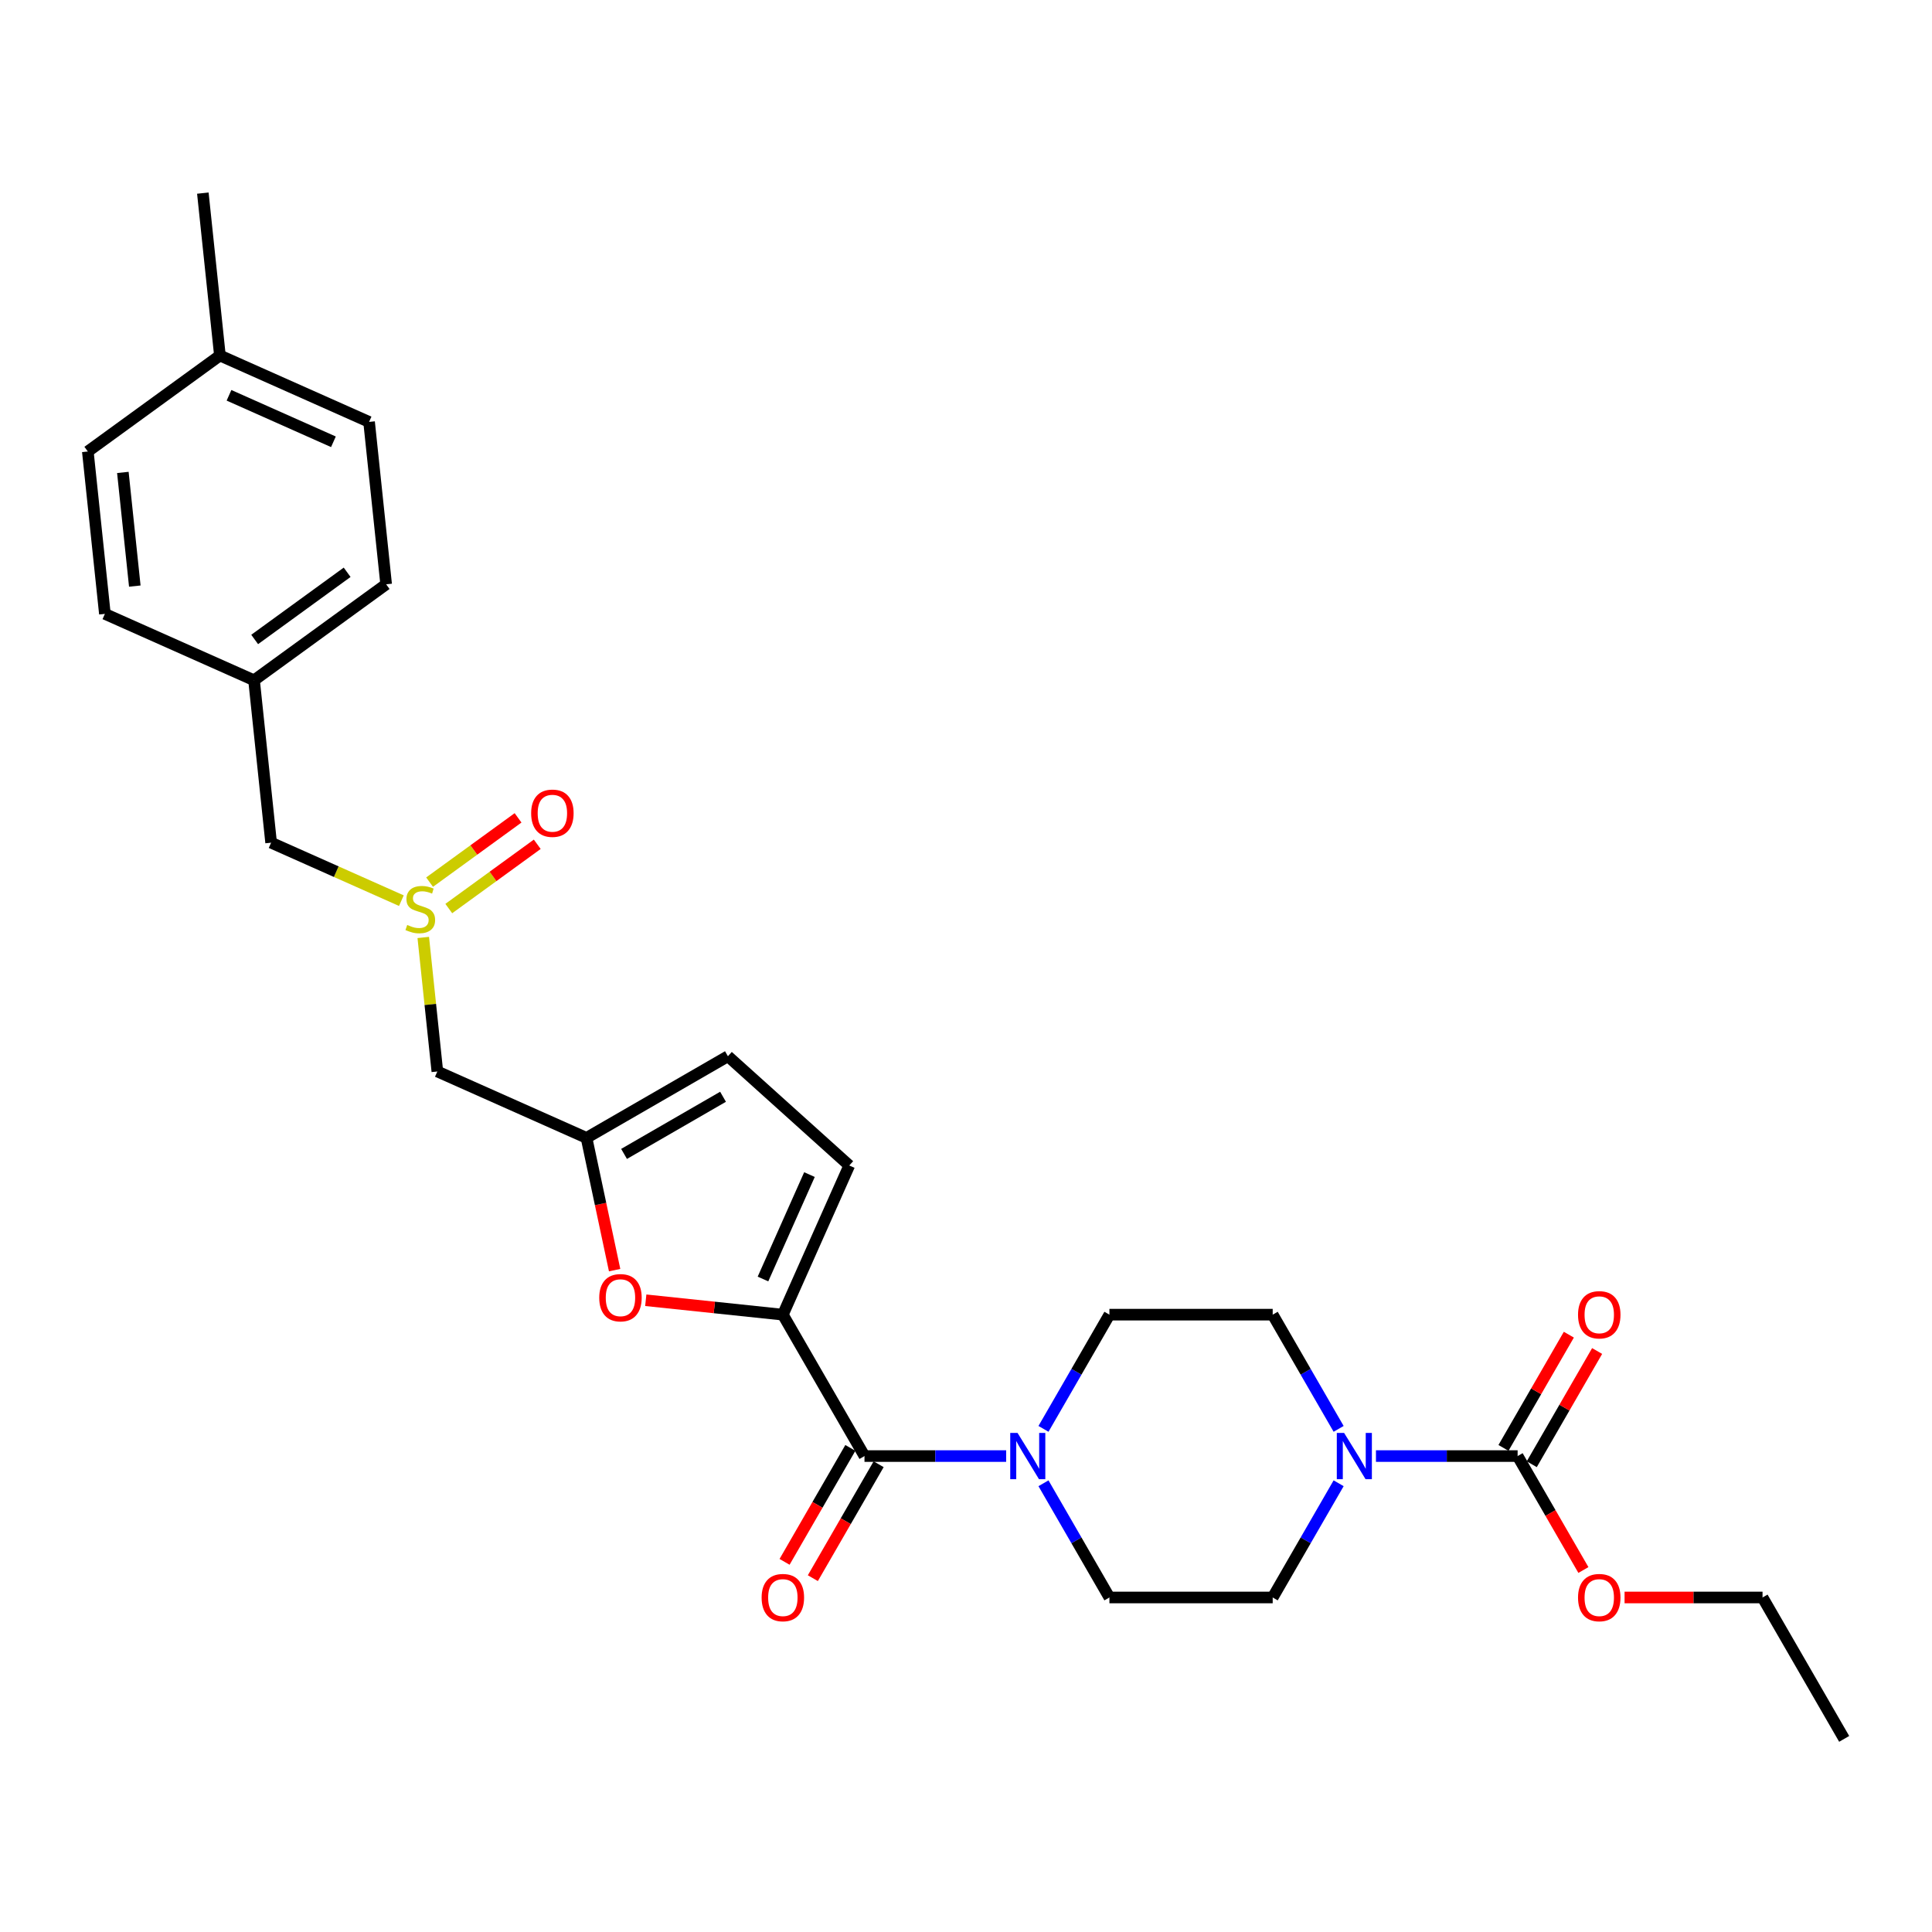 <?xml version='1.0' encoding='iso-8859-1'?>
<svg version='1.1' baseProfile='full'
              xmlns='http://www.w3.org/2000/svg'
                      xmlns:rdkit='http://www.rdkit.org/xml'
                      xmlns:xlink='http://www.w3.org/1999/xlink'
                  xml:space='preserve'
width='1000px' height='1000px' viewBox='0 0 1000 1000'>
<!-- END OF HEADER -->
<rect style='opacity:1.0;fill:#FFFFFF;stroke:none' width='1000' height='1000' x='0' y='0'> </rect>
<path class='bond-0' d='M 405.203,680.467 L 447.46,753.658' style='fill:none;fill-rule:evenodd;stroke:#000000;stroke-width:6px;stroke-linecap:butt;stroke-linejoin:miter;stroke-opacity:1' />
<path class='bond-3' d='M 405.203,680.467 L 369.727,676.738' style='fill:none;fill-rule:evenodd;stroke:#000000;stroke-width:6px;stroke-linecap:butt;stroke-linejoin:miter;stroke-opacity:1' />
<path class='bond-3' d='M 369.727,676.738 L 334.251,673.01' style='fill:none;fill-rule:evenodd;stroke:#FF0000;stroke-width:6px;stroke-linecap:butt;stroke-linejoin:miter;stroke-opacity:1' />
<path class='bond-6' d='M 405.203,680.467 L 439.578,603.259' style='fill:none;fill-rule:evenodd;stroke:#000000;stroke-width:6px;stroke-linecap:butt;stroke-linejoin:miter;stroke-opacity:1' />
<path class='bond-6' d='M 394.917,662.011 L 418.98,607.965' style='fill:none;fill-rule:evenodd;stroke:#000000;stroke-width:6px;stroke-linecap:butt;stroke-linejoin:miter;stroke-opacity:1' />
<path class='bond-1' d='M 447.46,753.658 L 484.122,753.658' style='fill:none;fill-rule:evenodd;stroke:#000000;stroke-width:6px;stroke-linecap:butt;stroke-linejoin:miter;stroke-opacity:1' />
<path class='bond-1' d='M 484.122,753.658 L 520.784,753.658' style='fill:none;fill-rule:evenodd;stroke:#0000FF;stroke-width:6px;stroke-linecap:butt;stroke-linejoin:miter;stroke-opacity:1' />
<path class='bond-14' d='M 440.141,749.433 L 423.116,778.921' style='fill:none;fill-rule:evenodd;stroke:#000000;stroke-width:6px;stroke-linecap:butt;stroke-linejoin:miter;stroke-opacity:1' />
<path class='bond-14' d='M 423.116,778.921 L 406.091,808.409' style='fill:none;fill-rule:evenodd;stroke:#FF0000;stroke-width:6px;stroke-linecap:butt;stroke-linejoin:miter;stroke-opacity:1' />
<path class='bond-14' d='M 454.779,757.884 L 437.754,787.372' style='fill:none;fill-rule:evenodd;stroke:#000000;stroke-width:6px;stroke-linecap:butt;stroke-linejoin:miter;stroke-opacity:1' />
<path class='bond-14' d='M 437.754,787.372 L 420.729,816.86' style='fill:none;fill-rule:evenodd;stroke:#FF0000;stroke-width:6px;stroke-linecap:butt;stroke-linejoin:miter;stroke-opacity:1' />
<path class='bond-12' d='M 540.103,739.578 L 557.167,710.023' style='fill:none;fill-rule:evenodd;stroke:#0000FF;stroke-width:6px;stroke-linecap:butt;stroke-linejoin:miter;stroke-opacity:1' />
<path class='bond-12' d='M 557.167,710.023 L 574.231,680.467' style='fill:none;fill-rule:evenodd;stroke:#000000;stroke-width:6px;stroke-linecap:butt;stroke-linejoin:miter;stroke-opacity:1' />
<path class='bond-13' d='M 540.103,767.738 L 557.167,797.294' style='fill:none;fill-rule:evenodd;stroke:#0000FF;stroke-width:6px;stroke-linecap:butt;stroke-linejoin:miter;stroke-opacity:1' />
<path class='bond-13' d='M 557.167,797.294 L 574.231,826.85' style='fill:none;fill-rule:evenodd;stroke:#000000;stroke-width:6px;stroke-linecap:butt;stroke-linejoin:miter;stroke-opacity:1' />
<path class='bond-2' d='M 692.873,767.738 L 675.809,797.294' style='fill:none;fill-rule:evenodd;stroke:#0000FF;stroke-width:6px;stroke-linecap:butt;stroke-linejoin:miter;stroke-opacity:1' />
<path class='bond-2' d='M 675.809,797.294 L 658.745,826.85' style='fill:none;fill-rule:evenodd;stroke:#000000;stroke-width:6px;stroke-linecap:butt;stroke-linejoin:miter;stroke-opacity:1' />
<path class='bond-4' d='M 712.192,753.658 L 748.855,753.658' style='fill:none;fill-rule:evenodd;stroke:#0000FF;stroke-width:6px;stroke-linecap:butt;stroke-linejoin:miter;stroke-opacity:1' />
<path class='bond-4' d='M 748.855,753.658 L 785.517,753.658' style='fill:none;fill-rule:evenodd;stroke:#000000;stroke-width:6px;stroke-linecap:butt;stroke-linejoin:miter;stroke-opacity:1' />
<path class='bond-29' d='M 692.873,739.578 L 675.809,710.023' style='fill:none;fill-rule:evenodd;stroke:#0000FF;stroke-width:6px;stroke-linecap:butt;stroke-linejoin:miter;stroke-opacity:1' />
<path class='bond-29' d='M 675.809,710.023 L 658.745,680.467' style='fill:none;fill-rule:evenodd;stroke:#000000;stroke-width:6px;stroke-linecap:butt;stroke-linejoin:miter;stroke-opacity:1' />
<path class='bond-5' d='M 318.13,657.417 L 310.855,623.191' style='fill:none;fill-rule:evenodd;stroke:#FF0000;stroke-width:6px;stroke-linecap:butt;stroke-linejoin:miter;stroke-opacity:1' />
<path class='bond-5' d='M 310.855,623.191 L 303.58,588.965' style='fill:none;fill-rule:evenodd;stroke:#000000;stroke-width:6px;stroke-linecap:butt;stroke-linejoin:miter;stroke-opacity:1' />
<path class='bond-15' d='M 792.836,757.884 L 809.754,728.582' style='fill:none;fill-rule:evenodd;stroke:#000000;stroke-width:6px;stroke-linecap:butt;stroke-linejoin:miter;stroke-opacity:1' />
<path class='bond-15' d='M 809.754,728.582 L 826.671,699.28' style='fill:none;fill-rule:evenodd;stroke:#FF0000;stroke-width:6px;stroke-linecap:butt;stroke-linejoin:miter;stroke-opacity:1' />
<path class='bond-15' d='M 778.198,749.433 L 795.115,720.13' style='fill:none;fill-rule:evenodd;stroke:#000000;stroke-width:6px;stroke-linecap:butt;stroke-linejoin:miter;stroke-opacity:1' />
<path class='bond-15' d='M 795.115,720.13 L 812.033,690.828' style='fill:none;fill-rule:evenodd;stroke:#FF0000;stroke-width:6px;stroke-linecap:butt;stroke-linejoin:miter;stroke-opacity:1' />
<path class='bond-18' d='M 785.517,753.658 L 802.542,783.146' style='fill:none;fill-rule:evenodd;stroke:#000000;stroke-width:6px;stroke-linecap:butt;stroke-linejoin:miter;stroke-opacity:1' />
<path class='bond-18' d='M 802.542,783.146 L 819.567,812.635' style='fill:none;fill-rule:evenodd;stroke:#FF0000;stroke-width:6px;stroke-linecap:butt;stroke-linejoin:miter;stroke-opacity:1' />
<path class='bond-9' d='M 303.58,588.965 L 226.372,554.59' style='fill:none;fill-rule:evenodd;stroke:#000000;stroke-width:6px;stroke-linecap:butt;stroke-linejoin:miter;stroke-opacity:1' />
<path class='bond-28' d='M 303.58,588.965 L 376.771,546.708' style='fill:none;fill-rule:evenodd;stroke:#000000;stroke-width:6px;stroke-linecap:butt;stroke-linejoin:miter;stroke-opacity:1' />
<path class='bond-28' d='M 323.01,597.265 L 374.244,567.685' style='fill:none;fill-rule:evenodd;stroke:#000000;stroke-width:6px;stroke-linecap:butt;stroke-linejoin:miter;stroke-opacity:1' />
<path class='bond-8' d='M 439.578,603.259 L 376.771,546.708' style='fill:none;fill-rule:evenodd;stroke:#000000;stroke-width:6px;stroke-linecap:butt;stroke-linejoin:miter;stroke-opacity:1' />
<path class='bond-7' d='M 219.082,485.227 L 222.727,519.909' style='fill:none;fill-rule:evenodd;stroke:#CCCC00;stroke-width:6px;stroke-linecap:butt;stroke-linejoin:miter;stroke-opacity:1' />
<path class='bond-7' d='M 222.727,519.909 L 226.372,554.59' style='fill:none;fill-rule:evenodd;stroke:#000000;stroke-width:6px;stroke-linecap:butt;stroke-linejoin:miter;stroke-opacity:1' />
<path class='bond-16' d='M 232.292,470.266 L 255.187,453.632' style='fill:none;fill-rule:evenodd;stroke:#CCCC00;stroke-width:6px;stroke-linecap:butt;stroke-linejoin:miter;stroke-opacity:1' />
<path class='bond-16' d='M 255.187,453.632 L 278.082,436.998' style='fill:none;fill-rule:evenodd;stroke:#FF0000;stroke-width:6px;stroke-linecap:butt;stroke-linejoin:miter;stroke-opacity:1' />
<path class='bond-16' d='M 222.357,456.591 L 245.252,439.957' style='fill:none;fill-rule:evenodd;stroke:#CCCC00;stroke-width:6px;stroke-linecap:butt;stroke-linejoin:miter;stroke-opacity:1' />
<path class='bond-16' d='M 245.252,439.957 L 268.147,423.323' style='fill:none;fill-rule:evenodd;stroke:#FF0000;stroke-width:6px;stroke-linecap:butt;stroke-linejoin:miter;stroke-opacity:1' />
<path class='bond-17' d='M 207.751,466.182 L 174.041,451.173' style='fill:none;fill-rule:evenodd;stroke:#CCCC00;stroke-width:6px;stroke-linecap:butt;stroke-linejoin:miter;stroke-opacity:1' />
<path class='bond-17' d='M 174.041,451.173 L 140.33,436.164' style='fill:none;fill-rule:evenodd;stroke:#000000;stroke-width:6px;stroke-linecap:butt;stroke-linejoin:miter;stroke-opacity:1' />
<path class='bond-10' d='M 658.745,680.467 L 574.231,680.467' style='fill:none;fill-rule:evenodd;stroke:#000000;stroke-width:6px;stroke-linecap:butt;stroke-linejoin:miter;stroke-opacity:1' />
<path class='bond-11' d='M 658.745,826.85 L 574.231,826.85' style='fill:none;fill-rule:evenodd;stroke:#000000;stroke-width:6px;stroke-linecap:butt;stroke-linejoin:miter;stroke-opacity:1' />
<path class='bond-19' d='M 140.33,436.164 L 131.496,352.113' style='fill:none;fill-rule:evenodd;stroke:#000000;stroke-width:6px;stroke-linecap:butt;stroke-linejoin:miter;stroke-opacity:1' />
<path class='bond-25' d='M 840.874,826.85 L 876.581,826.85' style='fill:none;fill-rule:evenodd;stroke:#FF0000;stroke-width:6px;stroke-linecap:butt;stroke-linejoin:miter;stroke-opacity:1' />
<path class='bond-25' d='M 876.581,826.85 L 912.288,826.85' style='fill:none;fill-rule:evenodd;stroke:#000000;stroke-width:6px;stroke-linecap:butt;stroke-linejoin:miter;stroke-opacity:1' />
<path class='bond-21' d='M 131.496,352.113 L 54.289,317.737' style='fill:none;fill-rule:evenodd;stroke:#000000;stroke-width:6px;stroke-linecap:butt;stroke-linejoin:miter;stroke-opacity:1' />
<path class='bond-22' d='M 131.496,352.113 L 199.87,302.436' style='fill:none;fill-rule:evenodd;stroke:#000000;stroke-width:6px;stroke-linecap:butt;stroke-linejoin:miter;stroke-opacity:1' />
<path class='bond-22' d='M 131.817,330.986 L 179.679,296.213' style='fill:none;fill-rule:evenodd;stroke:#000000;stroke-width:6px;stroke-linecap:butt;stroke-linejoin:miter;stroke-opacity:1' />
<path class='bond-20' d='M 113.828,184.01 L 191.036,218.385' style='fill:none;fill-rule:evenodd;stroke:#000000;stroke-width:6px;stroke-linecap:butt;stroke-linejoin:miter;stroke-opacity:1' />
<path class='bond-20' d='M 118.534,204.608 L 172.58,228.67' style='fill:none;fill-rule:evenodd;stroke:#000000;stroke-width:6px;stroke-linecap:butt;stroke-linejoin:miter;stroke-opacity:1' />
<path class='bond-26' d='M 113.828,184.01 L 104.994,99.959' style='fill:none;fill-rule:evenodd;stroke:#000000;stroke-width:6px;stroke-linecap:butt;stroke-linejoin:miter;stroke-opacity:1' />
<path class='bond-30' d='M 113.828,184.01 L 45.455,233.686' style='fill:none;fill-rule:evenodd;stroke:#000000;stroke-width:6px;stroke-linecap:butt;stroke-linejoin:miter;stroke-opacity:1' />
<path class='bond-24' d='M 54.289,317.737 L 45.455,233.686' style='fill:none;fill-rule:evenodd;stroke:#000000;stroke-width:6px;stroke-linecap:butt;stroke-linejoin:miter;stroke-opacity:1' />
<path class='bond-24' d='M 69.774,303.363 L 63.59,244.527' style='fill:none;fill-rule:evenodd;stroke:#000000;stroke-width:6px;stroke-linecap:butt;stroke-linejoin:miter;stroke-opacity:1' />
<path class='bond-23' d='M 199.87,302.436 L 191.036,218.385' style='fill:none;fill-rule:evenodd;stroke:#000000;stroke-width:6px;stroke-linecap:butt;stroke-linejoin:miter;stroke-opacity:1' />
<path class='bond-27' d='M 912.288,826.85 L 954.545,900.041' style='fill:none;fill-rule:evenodd;stroke:#000000;stroke-width:6px;stroke-linecap:butt;stroke-linejoin:miter;stroke-opacity:1' />
<path  class='atom-2' d='M 526.683 741.691
L 534.526 754.368
Q 535.304 755.619, 536.555 757.884
Q 537.806 760.149, 537.873 760.284
L 537.873 741.691
L 541.051 741.691
L 541.051 765.626
L 537.772 765.626
L 529.354 751.765
Q 528.374 750.143, 527.326 748.283
Q 526.312 746.424, 526.007 745.849
L 526.007 765.626
L 522.897 765.626
L 522.897 741.691
L 526.683 741.691
' fill='#0000FF'/>
<path  class='atom-3' d='M 695.712 741.691
L 703.555 754.368
Q 704.332 755.619, 705.583 757.884
Q 706.834 760.149, 706.902 760.284
L 706.902 741.691
L 710.079 741.691
L 710.079 765.626
L 706.8 765.626
L 698.383 751.765
Q 697.402 750.143, 696.354 748.283
Q 695.34 746.424, 695.036 745.849
L 695.036 765.626
L 691.926 765.626
L 691.926 741.691
L 695.712 741.691
' fill='#0000FF'/>
<path  class='atom-4' d='M 310.165 671.7
Q 310.165 665.953, 313.004 662.742
Q 315.844 659.53, 321.151 659.53
Q 326.459 659.53, 329.299 662.742
Q 332.138 665.953, 332.138 671.7
Q 332.138 677.515, 329.265 680.828
Q 326.391 684.107, 321.151 684.107
Q 315.878 684.107, 313.004 680.828
Q 310.165 677.549, 310.165 671.7
M 321.151 681.403
Q 324.802 681.403, 326.763 678.969
Q 328.758 676.501, 328.758 671.7
Q 328.758 667.001, 326.763 664.635
Q 324.802 662.235, 321.151 662.235
Q 317.5 662.235, 315.506 664.601
Q 313.545 666.967, 313.545 671.7
Q 313.545 676.534, 315.506 678.969
Q 317.5 681.403, 321.151 681.403
' fill='#FF0000'/>
<path  class='atom-8' d='M 210.777 478.754
Q 211.047 478.855, 212.163 479.328
Q 213.279 479.802, 214.496 480.106
Q 215.746 480.376, 216.963 480.376
Q 219.228 480.376, 220.547 479.295
Q 221.865 478.179, 221.865 476.252
Q 221.865 474.934, 221.189 474.122
Q 220.547 473.311, 219.533 472.871
Q 218.518 472.432, 216.828 471.925
Q 214.698 471.283, 213.414 470.674
Q 212.163 470.066, 211.25 468.781
Q 210.371 467.496, 210.371 465.333
Q 210.371 462.324, 212.4 460.465
Q 214.462 458.605, 218.518 458.605
Q 221.291 458.605, 224.434 459.924
L 223.657 462.527
Q 220.783 461.344, 218.62 461.344
Q 216.287 461.344, 215.003 462.324
Q 213.718 463.271, 213.752 464.927
Q 213.752 466.212, 214.394 466.989
Q 215.07 467.767, 216.017 468.206
Q 216.997 468.646, 218.62 469.153
Q 220.783 469.829, 222.068 470.505
Q 223.353 471.181, 224.265 472.567
Q 225.212 473.919, 225.212 476.252
Q 225.212 479.565, 222.981 481.357
Q 220.783 483.115, 217.099 483.115
Q 214.969 483.115, 213.346 482.641
Q 211.757 482.202, 209.864 481.424
L 210.777 478.754
' fill='#CCCC00'/>
<path  class='atom-15' d='M 394.216 826.917
Q 394.216 821.17, 397.056 817.959
Q 399.895 814.747, 405.203 814.747
Q 410.51 814.747, 413.35 817.959
Q 416.19 821.17, 416.19 826.917
Q 416.19 832.732, 413.316 836.045
Q 410.443 839.324, 405.203 839.324
Q 399.929 839.324, 397.056 836.045
Q 394.216 832.766, 394.216 826.917
M 405.203 836.62
Q 408.854 836.62, 410.814 834.186
Q 412.809 831.718, 412.809 826.917
Q 412.809 822.218, 410.814 819.852
Q 408.854 817.452, 405.203 817.452
Q 401.552 817.452, 399.557 819.818
Q 397.596 822.185, 397.596 826.917
Q 397.596 831.752, 399.557 834.186
Q 401.552 836.62, 405.203 836.62
' fill='#FF0000'/>
<path  class='atom-16' d='M 816.787 680.534
Q 816.787 674.787, 819.627 671.576
Q 822.467 668.364, 827.774 668.364
Q 833.082 668.364, 835.921 671.576
Q 838.761 674.787, 838.761 680.534
Q 838.761 686.349, 835.887 689.662
Q 833.014 692.941, 827.774 692.941
Q 822.5 692.941, 819.627 689.662
Q 816.787 686.383, 816.787 680.534
M 827.774 690.237
Q 831.425 690.237, 833.386 687.803
Q 835.38 685.335, 835.38 680.534
Q 835.38 675.835, 833.386 673.469
Q 831.425 671.069, 827.774 671.069
Q 824.123 671.069, 822.128 673.435
Q 820.168 675.802, 820.168 680.534
Q 820.168 685.369, 822.128 687.803
Q 824.123 690.237, 827.774 690.237
' fill='#FF0000'/>
<path  class='atom-17' d='M 274.925 420.93
Q 274.925 415.183, 277.764 411.972
Q 280.604 408.76, 285.912 408.76
Q 291.219 408.76, 294.059 411.972
Q 296.898 415.183, 296.898 420.93
Q 296.898 426.745, 294.025 430.058
Q 291.151 433.337, 285.912 433.337
Q 280.638 433.337, 277.764 430.058
Q 274.925 426.779, 274.925 420.93
M 285.912 430.632
Q 289.563 430.632, 291.523 428.198
Q 293.518 425.731, 293.518 420.93
Q 293.518 416.231, 291.523 413.865
Q 289.563 411.465, 285.912 411.465
Q 282.261 411.465, 280.266 413.831
Q 278.305 416.197, 278.305 420.93
Q 278.305 425.764, 280.266 428.198
Q 282.261 430.632, 285.912 430.632
' fill='#FF0000'/>
<path  class='atom-19' d='M 816.787 826.917
Q 816.787 821.17, 819.627 817.959
Q 822.467 814.747, 827.774 814.747
Q 833.082 814.747, 835.921 817.959
Q 838.761 821.17, 838.761 826.917
Q 838.761 832.732, 835.887 836.045
Q 833.014 839.324, 827.774 839.324
Q 822.5 839.324, 819.627 836.045
Q 816.787 832.766, 816.787 826.917
M 827.774 836.62
Q 831.425 836.62, 833.386 834.186
Q 835.38 831.718, 835.38 826.917
Q 835.38 822.218, 833.386 819.852
Q 831.425 817.452, 827.774 817.452
Q 824.123 817.452, 822.128 819.818
Q 820.168 822.185, 820.168 826.917
Q 820.168 831.752, 822.128 834.186
Q 824.123 836.62, 827.774 836.62
' fill='#FF0000'/>
</svg>
